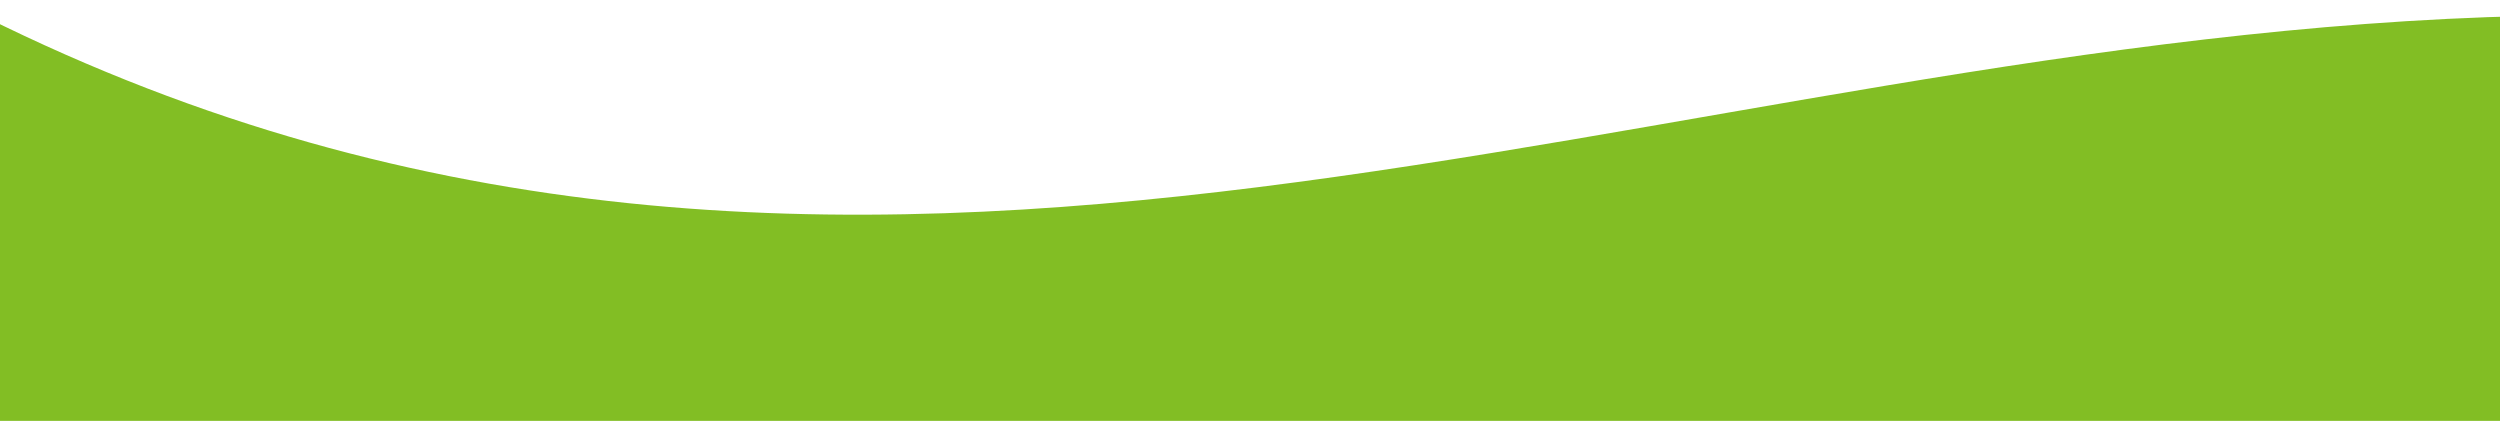 <?xml version="1.0" encoding="UTF-8" standalone="no"?>
<!-- Created with Inkscape (http://www.inkscape.org/) -->

<svg
   xmlns:dc="http://purl.org/dc/elements/1.1/"
   xmlns:cc="http://creativecommons.org/ns#"
   xmlns:rdf="http://www.w3.org/1999/02/22-rdf-syntax-ns#"
   xmlns:svg="http://www.w3.org/2000/svg"
   xmlns="http://www.w3.org/2000/svg"
   xmlns:sodipodi="http://sodipodi.sourceforge.net/DTD/sodipodi-0.dtd"
   xmlns:inkscape="http://www.inkscape.org/namespaces/inkscape"
   version="1.1"
   id="svg2"
   width="297mm"
   height="50mm"
   viewBox="0 0 1122.52 188.976"
   sodipodi:docname="line.svg"
   inkscape:version="0.92.2 (5c3e80d, 2017-08-06)">
  <defs
     id="defs6" />
  <sodipodi:namedview
     pagecolor="#ffffff"
     bordercolor="#666666"
     borderopacity="1"
     objecttolerance="10"
     gridtolerance="10"
     guidetolerance="10"
     inkscape:pageopacity="0"
     inkscape:pageshadow="2"
     inkscape:window-width="1236"
     inkscape:window-height="720"
     id="namedview4"
     showgrid="false"
     units="mm"
     height="50mm"
     borderlayer="true"
     inkscape:zoom="0.43947858"
     inkscape:cx="291.41287"
     inkscape:cy="222.0616"
     inkscape:window-x="0"
     inkscape:window-y="0"
     inkscape:window-maximized="0"
     inkscape:current-layer="svg2" />
  <path
     style="font-style:normal;font-variant:normal;font-weight:normal;font-stretch:normal;font-size:29.212px;line-height:1.25;font-family:'Adobe Garamond Pro';-inkscape-font-specification:'Adobe Garamond Pro, Normal';font-variant-ligatures:normal;font-variant-caps:normal;font-variant-numeric:normal;font-feature-settings:normal;text-align:start;letter-spacing:0px;word-spacing:0px;writing-mode:lr-tb;text-anchor:start;fill:#82be24;fill-opacity:1;stroke:none;stroke-width:1.119"
     d="m 278.307,-459.202 -1.091,1.308 c -1.286,1.542 -2.515,4.051 -2.865,5.849 -0.539,2.77 0.045,6.855 1.349,9.432 1.502,3.434 3.326,3.963 5.15,4.832 1.131,0.353 2.302,0.534 3.473,0.634 a 5.442,4.431 0 0 1 -0.003,-0.073 5.442,4.431 0 0 1 0.382,-1.619 c -0.288,-0.102 -0.594,-0.215 -0.944,-0.357 -1.754,-0.877 -3.708,-3.137 -4.206,-4.868 -0.114,-0.397 -0.015,-0.33 0.452,0.305 0.869,1.18 2.818,2.899 3.918,3.456 0.362,0.184 0.877,0.367 1.402,0.522 a 5.442,4.431 0 0 1 2.466,-1.57 c 0.426,-4.377 -0.709,-7.548 -4.276,-10.814 -3.897,-3.23 -4.507,-3.954 -4.942,-5.869 z m 22.615,0 -0.265,1.169 c -0.435,1.915 -1.045,2.639 -4.942,5.869 -3.544,3.245 -4.687,6.397 -4.284,10.73 a 5.442,4.431 0 0 1 2.701,1.584 c 0.444,-0.139 0.866,-0.295 1.176,-0.452 1.1,-0.558 3.05,-2.276 3.918,-3.456 0.467,-0.635 0.566,-0.702 0.452,-0.305 -0.498,1.73 -2.451,3.991 -4.205,4.868 -0.249,0.1 -0.479,0.19 -0.696,0.27 a 5.442,4.431 0 0 1 0.425,1.706 5.442,4.431 0 0 1 -0.003,0.046 c 1.073,-0.105 2.143,-0.283 3.18,-0.606 1.824,-0.87 3.648,-1.399 5.15,-4.832 1.304,-2.577 1.887,-6.662 1.349,-9.432 -0.35,-1.798 -1.579,-4.307 -2.865,-5.849 z"
     id="text819-9-1-61-5-5"
     inkscape:connector-curvature="0" />
  <path
     style="opacity:1;fill:#82be24;fill-opacity:1;stroke:none;stroke-width:10.042;stroke-miterlimit:4;stroke-dasharray:none;stroke-dashoffset:0;stroke-opacity:1"
     d="m -7.54,7.163 c 394.11,196.377 750.955,8.681 1142.986,0 V 190.504 H -7.54 Z"
     id="rect823"
     inkscape:connector-curvature="0"
     sodipodi:nodetypes="ccccc" />
</svg>
